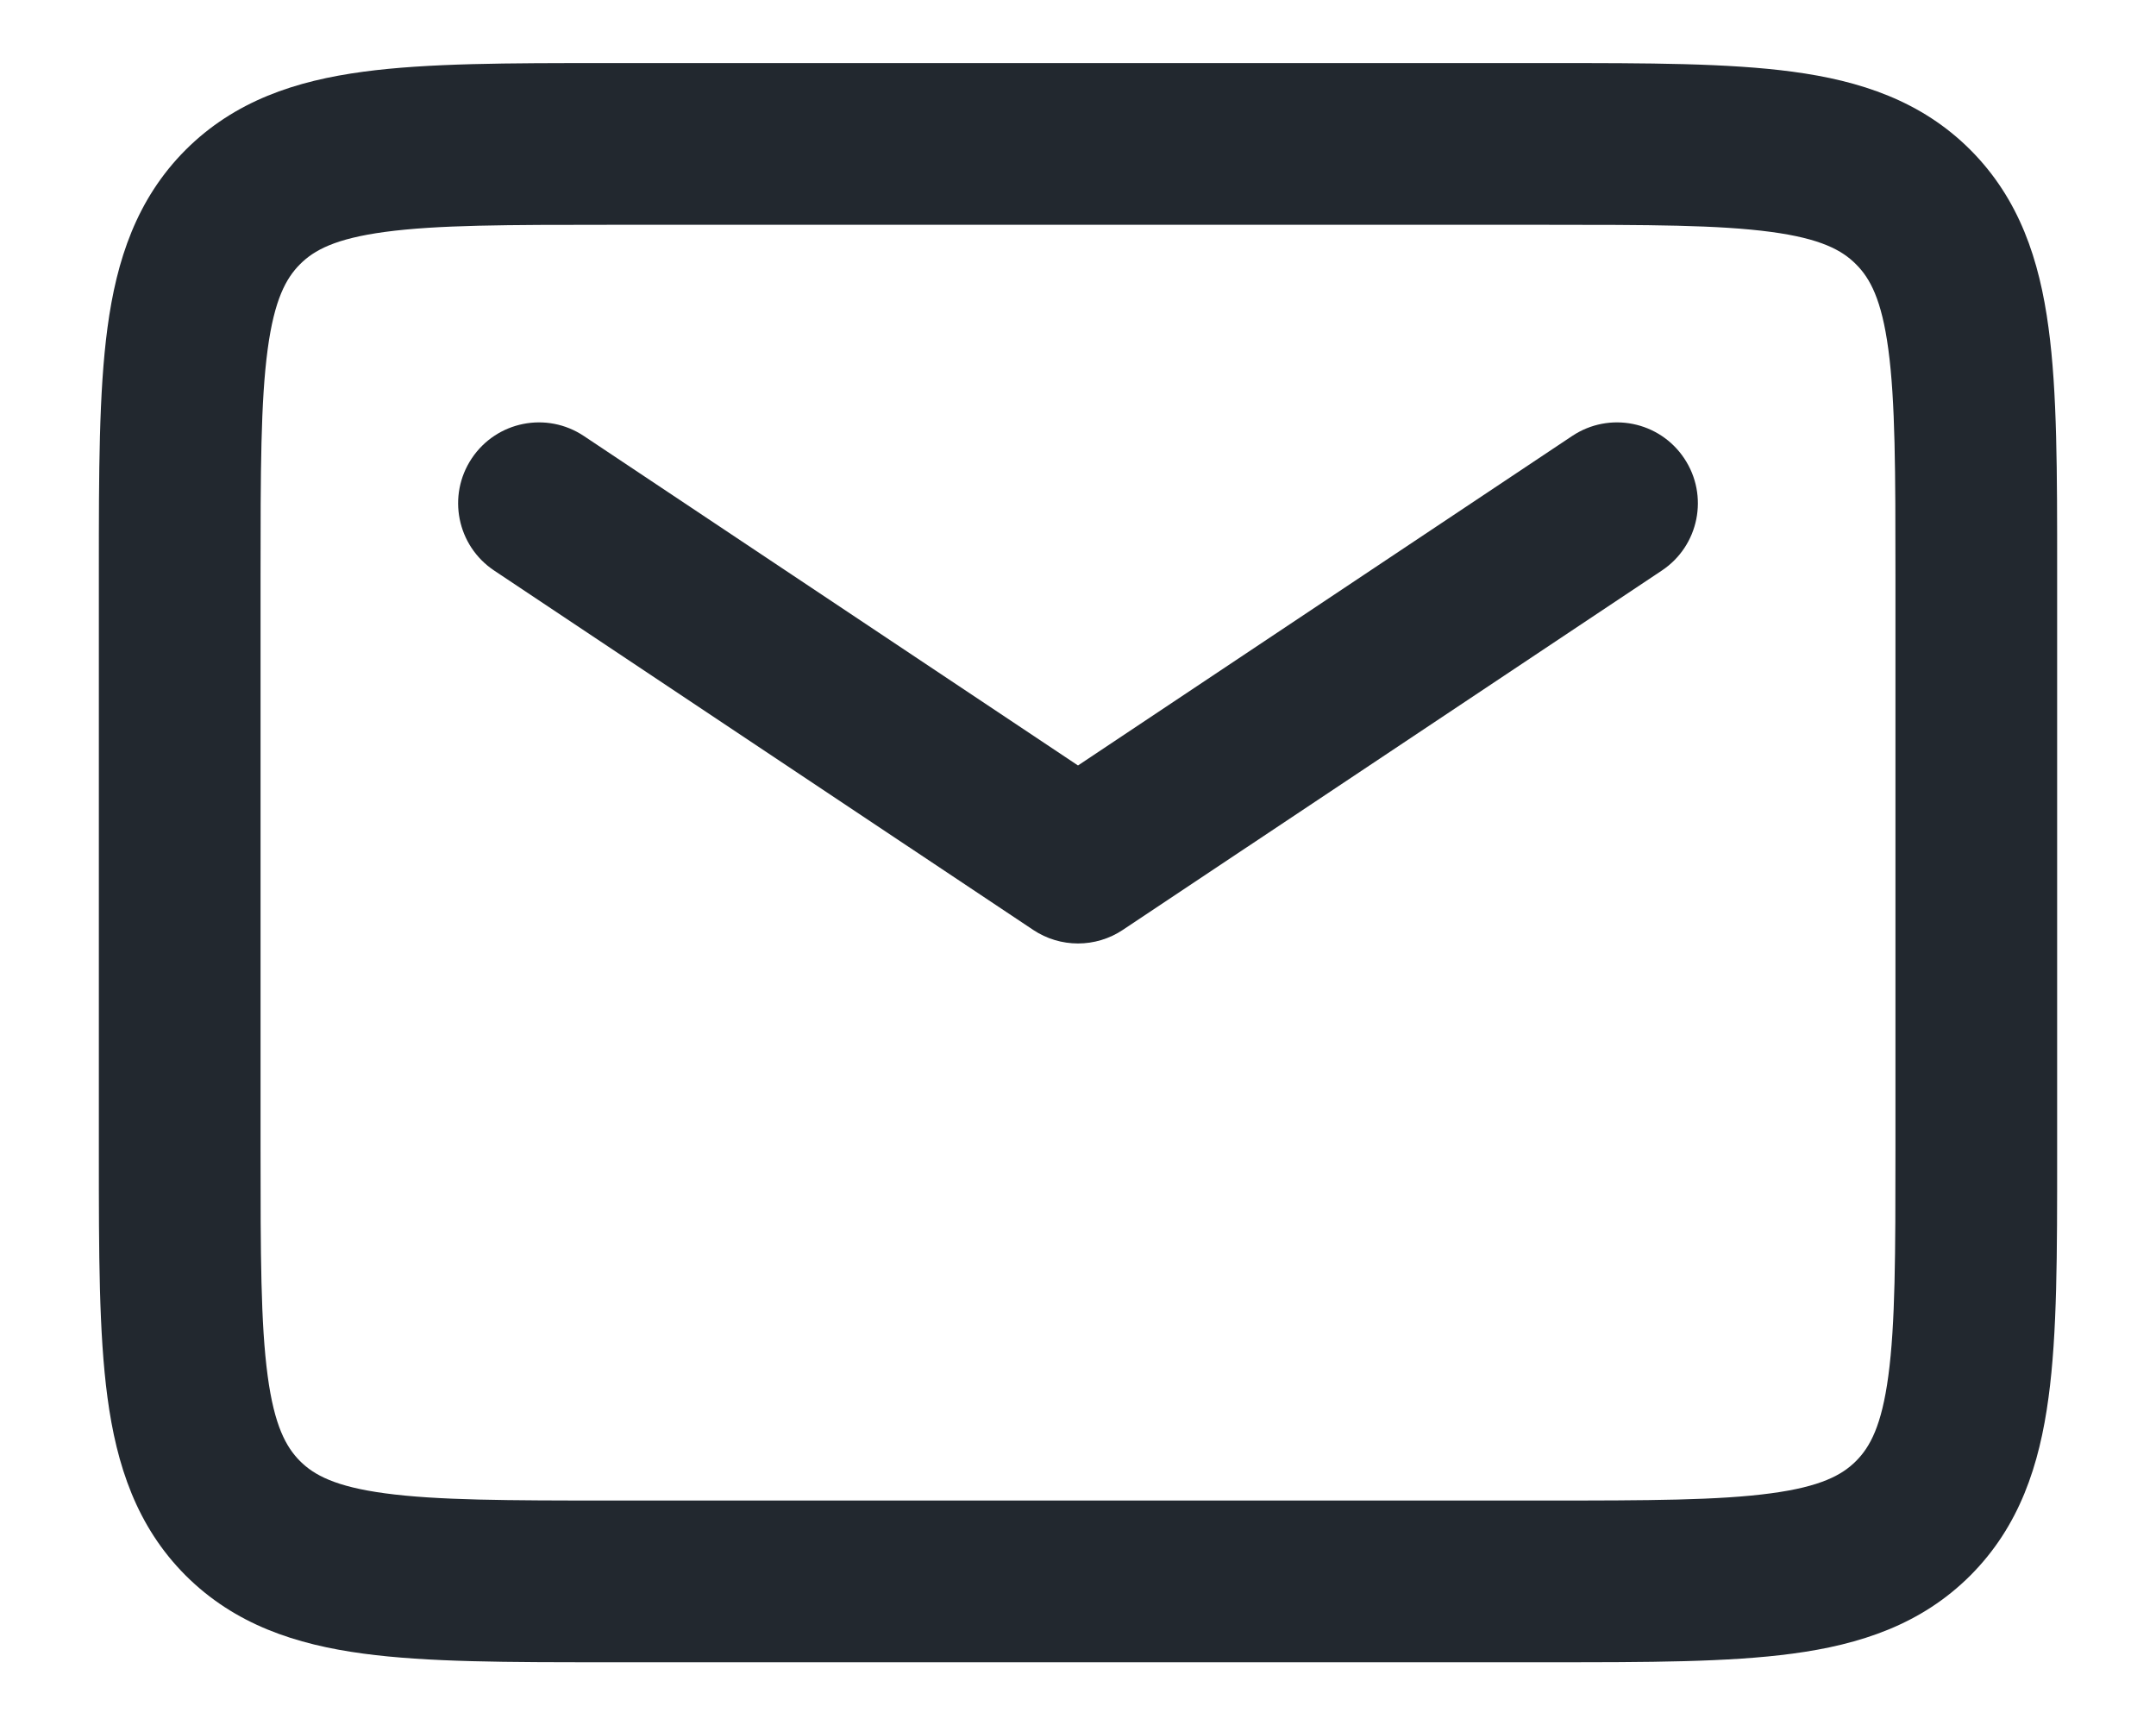 <svg width="20" height="16" viewBox="0 0 20 16" fill="none" xmlns="http://www.w3.org/2000/svg">
<path fill-rule="evenodd" clip-rule="evenodd" d="M5.667 0.585L5.615 0.585H5.615C4.716 0.585 3.967 0.585 3.372 0.665C2.744 0.749 2.178 0.935 1.722 1.39C1.267 1.846 1.081 2.412 0.997 3.04C0.917 3.635 0.917 4.384 0.917 5.283V5.283L0.917 5.335V10.668L0.917 10.72V10.72C0.917 11.618 0.917 12.368 0.997 12.962C1.081 13.59 1.267 14.157 1.722 14.613C2.178 15.068 2.744 15.254 3.372 15.338C3.967 15.418 4.716 15.418 5.615 15.418H5.615L5.667 15.418H14.333L14.385 15.418H14.385C15.284 15.418 16.033 15.418 16.628 15.338C17.256 15.254 17.823 15.068 18.278 14.613C18.733 14.157 18.919 13.59 19.003 12.962C19.084 12.368 19.083 11.618 19.083 10.72V10.668V5.335V5.283C19.083 4.384 19.084 3.635 19.003 3.04C18.919 2.412 18.733 1.846 18.278 1.39C17.823 0.935 17.256 0.749 16.628 0.665C16.033 0.585 15.284 0.585 14.385 0.585H14.385L14.333 0.585H5.667ZM2.783 2.451C2.913 2.32 3.111 2.213 3.572 2.151C4.055 2.086 4.703 2.085 5.667 2.085H14.333C15.297 2.085 15.945 2.086 16.428 2.151C16.89 2.213 17.087 2.32 17.217 2.451C17.348 2.581 17.455 2.779 17.517 3.24C17.582 3.723 17.583 4.371 17.583 5.335V10.668C17.583 11.632 17.582 12.28 17.517 12.762C17.455 13.224 17.348 13.421 17.217 13.552C17.087 13.682 16.89 13.789 16.428 13.851C15.945 13.916 15.297 13.918 14.333 13.918H5.667C4.703 13.918 4.055 13.916 3.572 13.851C3.111 13.789 2.913 13.682 2.783 13.552C2.653 13.421 2.545 13.224 2.483 12.762C2.418 12.28 2.417 11.632 2.417 10.668V5.335C2.417 4.371 2.418 3.723 2.483 3.24C2.545 2.779 2.653 2.581 2.783 2.451ZM5.416 4.044C5.071 3.814 4.606 3.907 4.376 4.252C4.146 4.597 4.239 5.062 4.584 5.292L9.584 8.625C9.836 8.793 10.164 8.793 10.416 8.625L15.416 5.292C15.761 5.062 15.854 4.597 15.624 4.252C15.394 3.907 14.929 3.814 14.584 4.044L10 7.1L5.416 4.044Z" fill="#22282F"/>
</svg>
